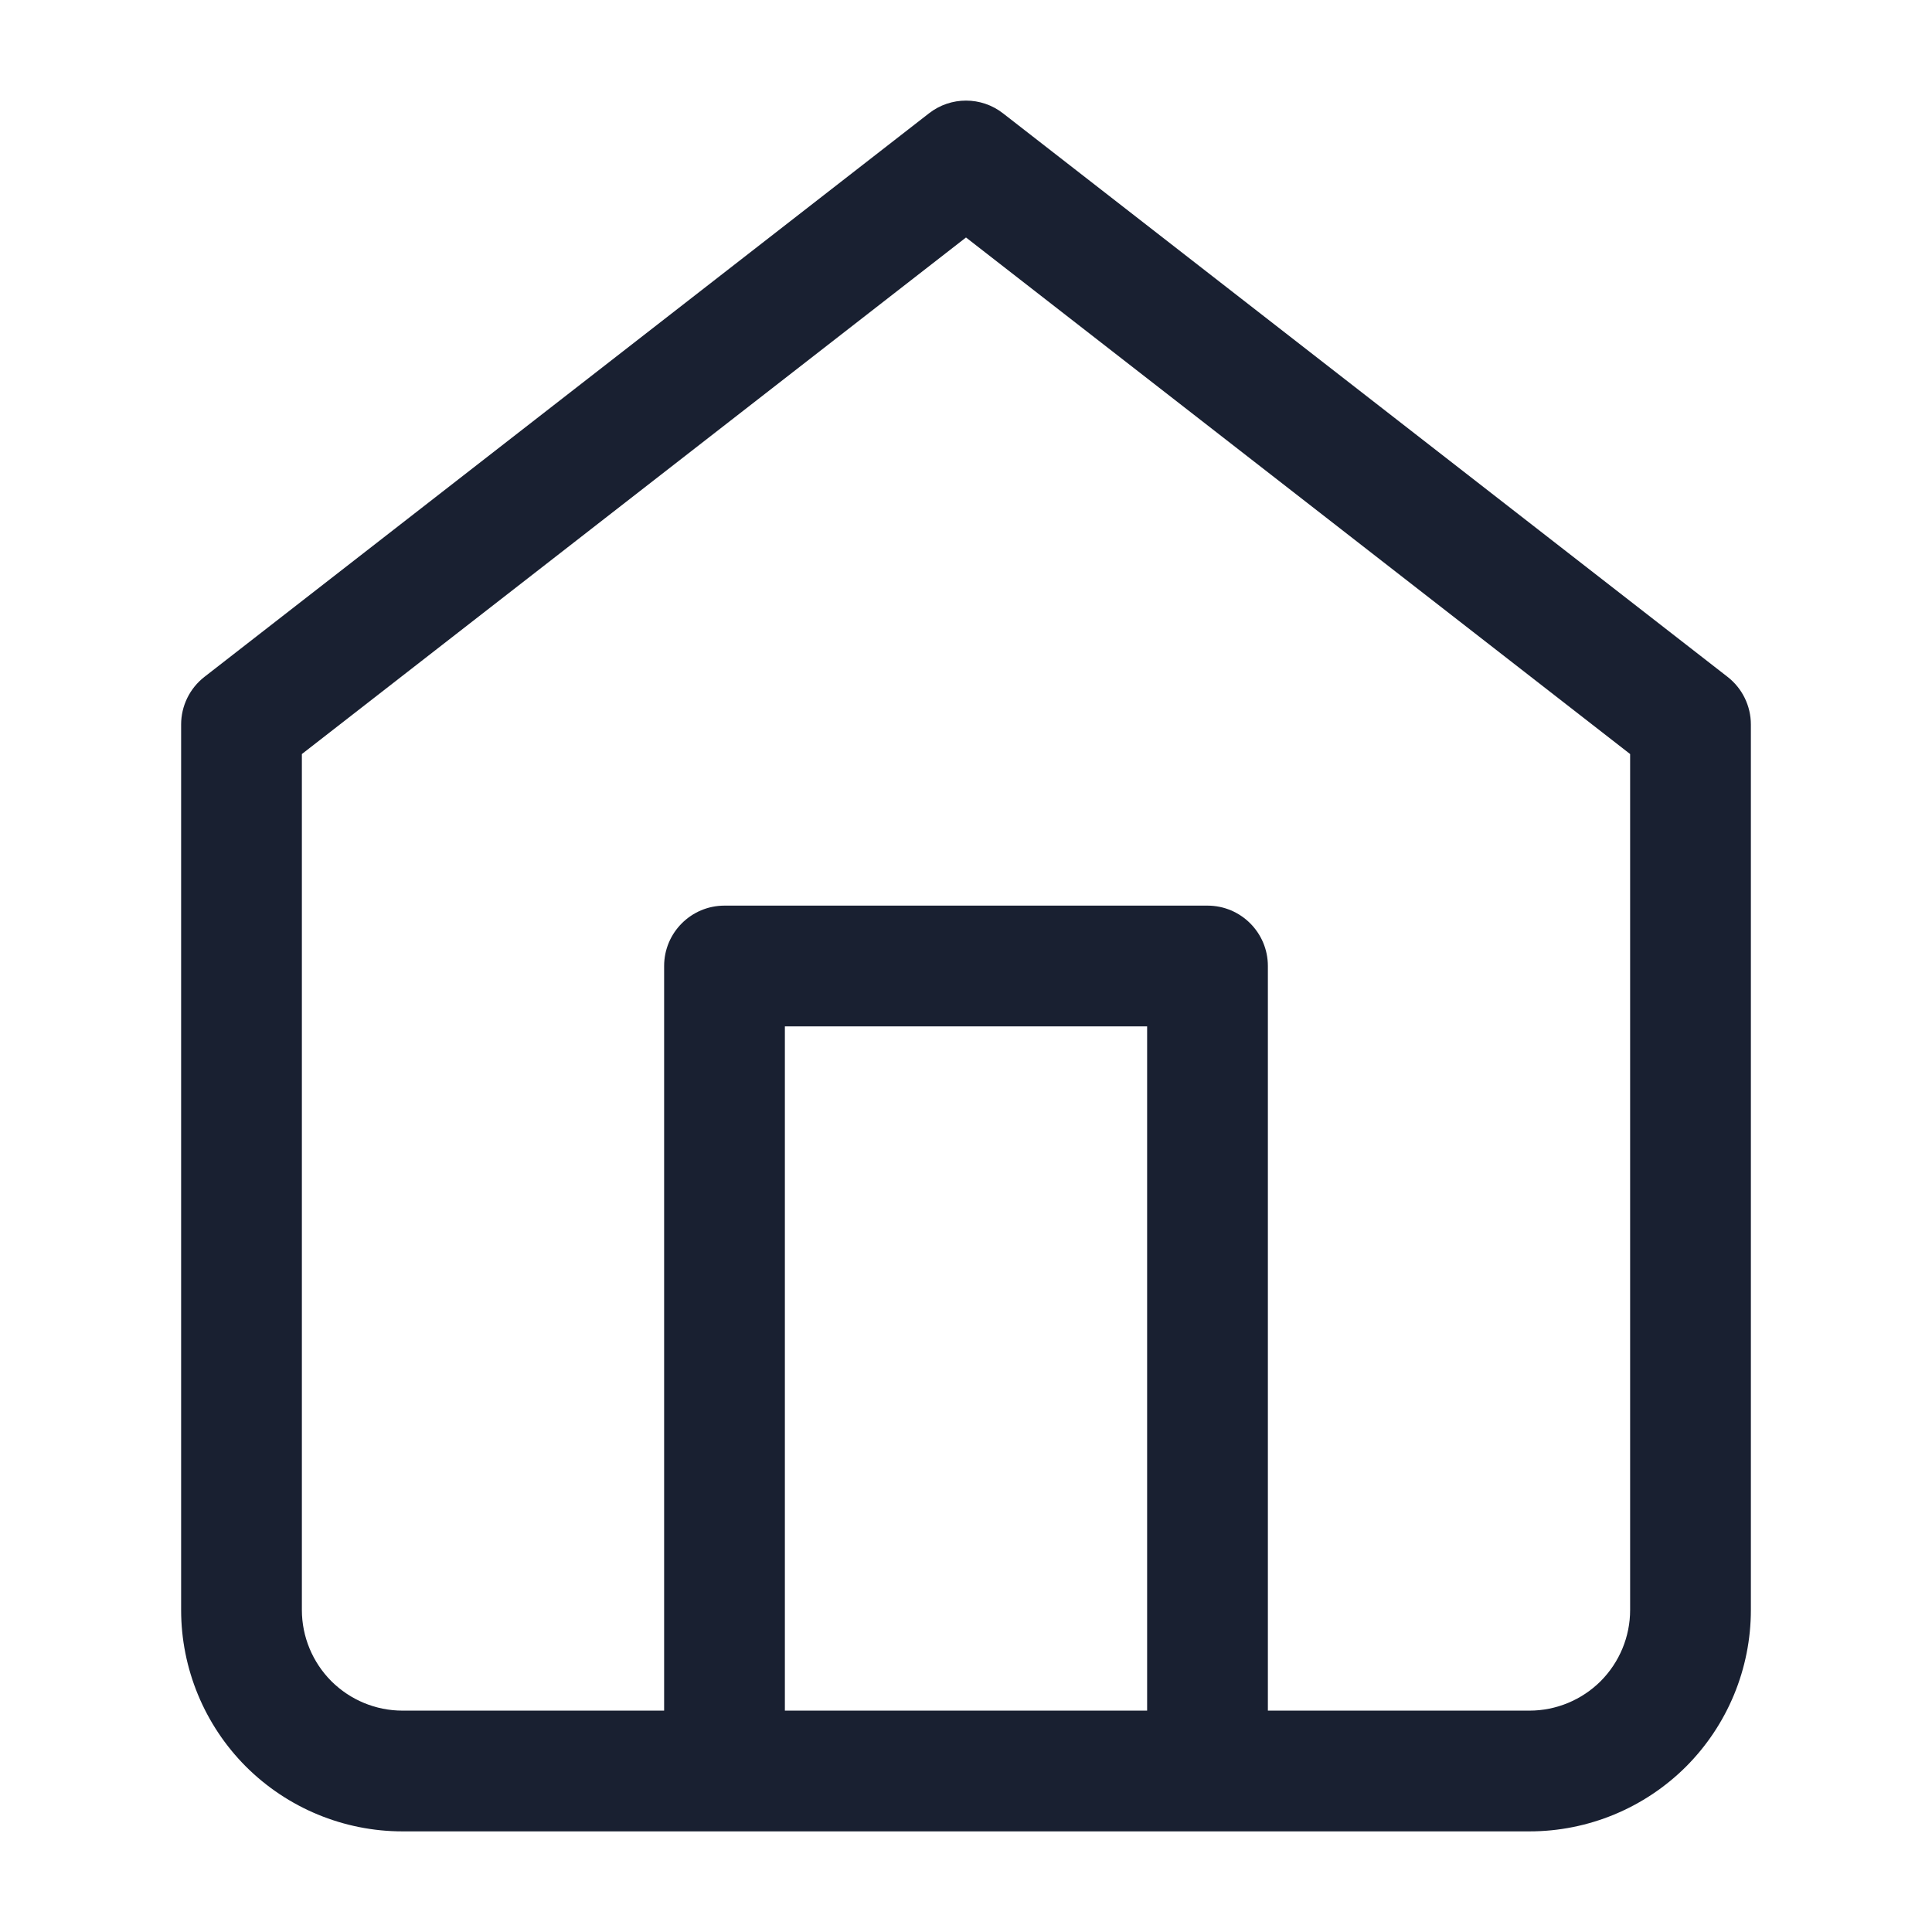 <svg width="24" height="24" viewBox="0 0 24 24" fill="none" xmlns="http://www.w3.org/2000/svg">
<path fill-rule="evenodd" clip-rule="evenodd" d="M12.46 1.408C12.19 1.197 11.81 1.197 11.54 1.408L2.54 8.408C2.357 8.55 2.25 8.769 2.25 9V20C2.25 20.729 2.54 21.429 3.055 21.945C3.571 22.46 4.271 22.75 5 22.75H9H15H19C19.729 22.75 20.429 22.46 20.945 21.945C21.46 21.429 21.75 20.729 21.75 20V9C21.75 8.769 21.643 8.55 21.46 8.408L12.46 1.408ZM15.75 21.25H19C19.331 21.25 19.649 21.118 19.884 20.884C20.118 20.649 20.25 20.331 20.25 20V9.367L12 2.95L3.75 9.367V20C3.75 20.331 3.882 20.649 4.116 20.884C4.351 21.118 4.668 21.25 5 21.25H8.25V12C8.25 11.586 8.586 11.25 9 11.25H15C15.414 11.25 15.75 11.586 15.75 12V21.25ZM9.75 21.25V12.75H14.25V21.25H9.75Z" fill="#192031"/>
</svg>
